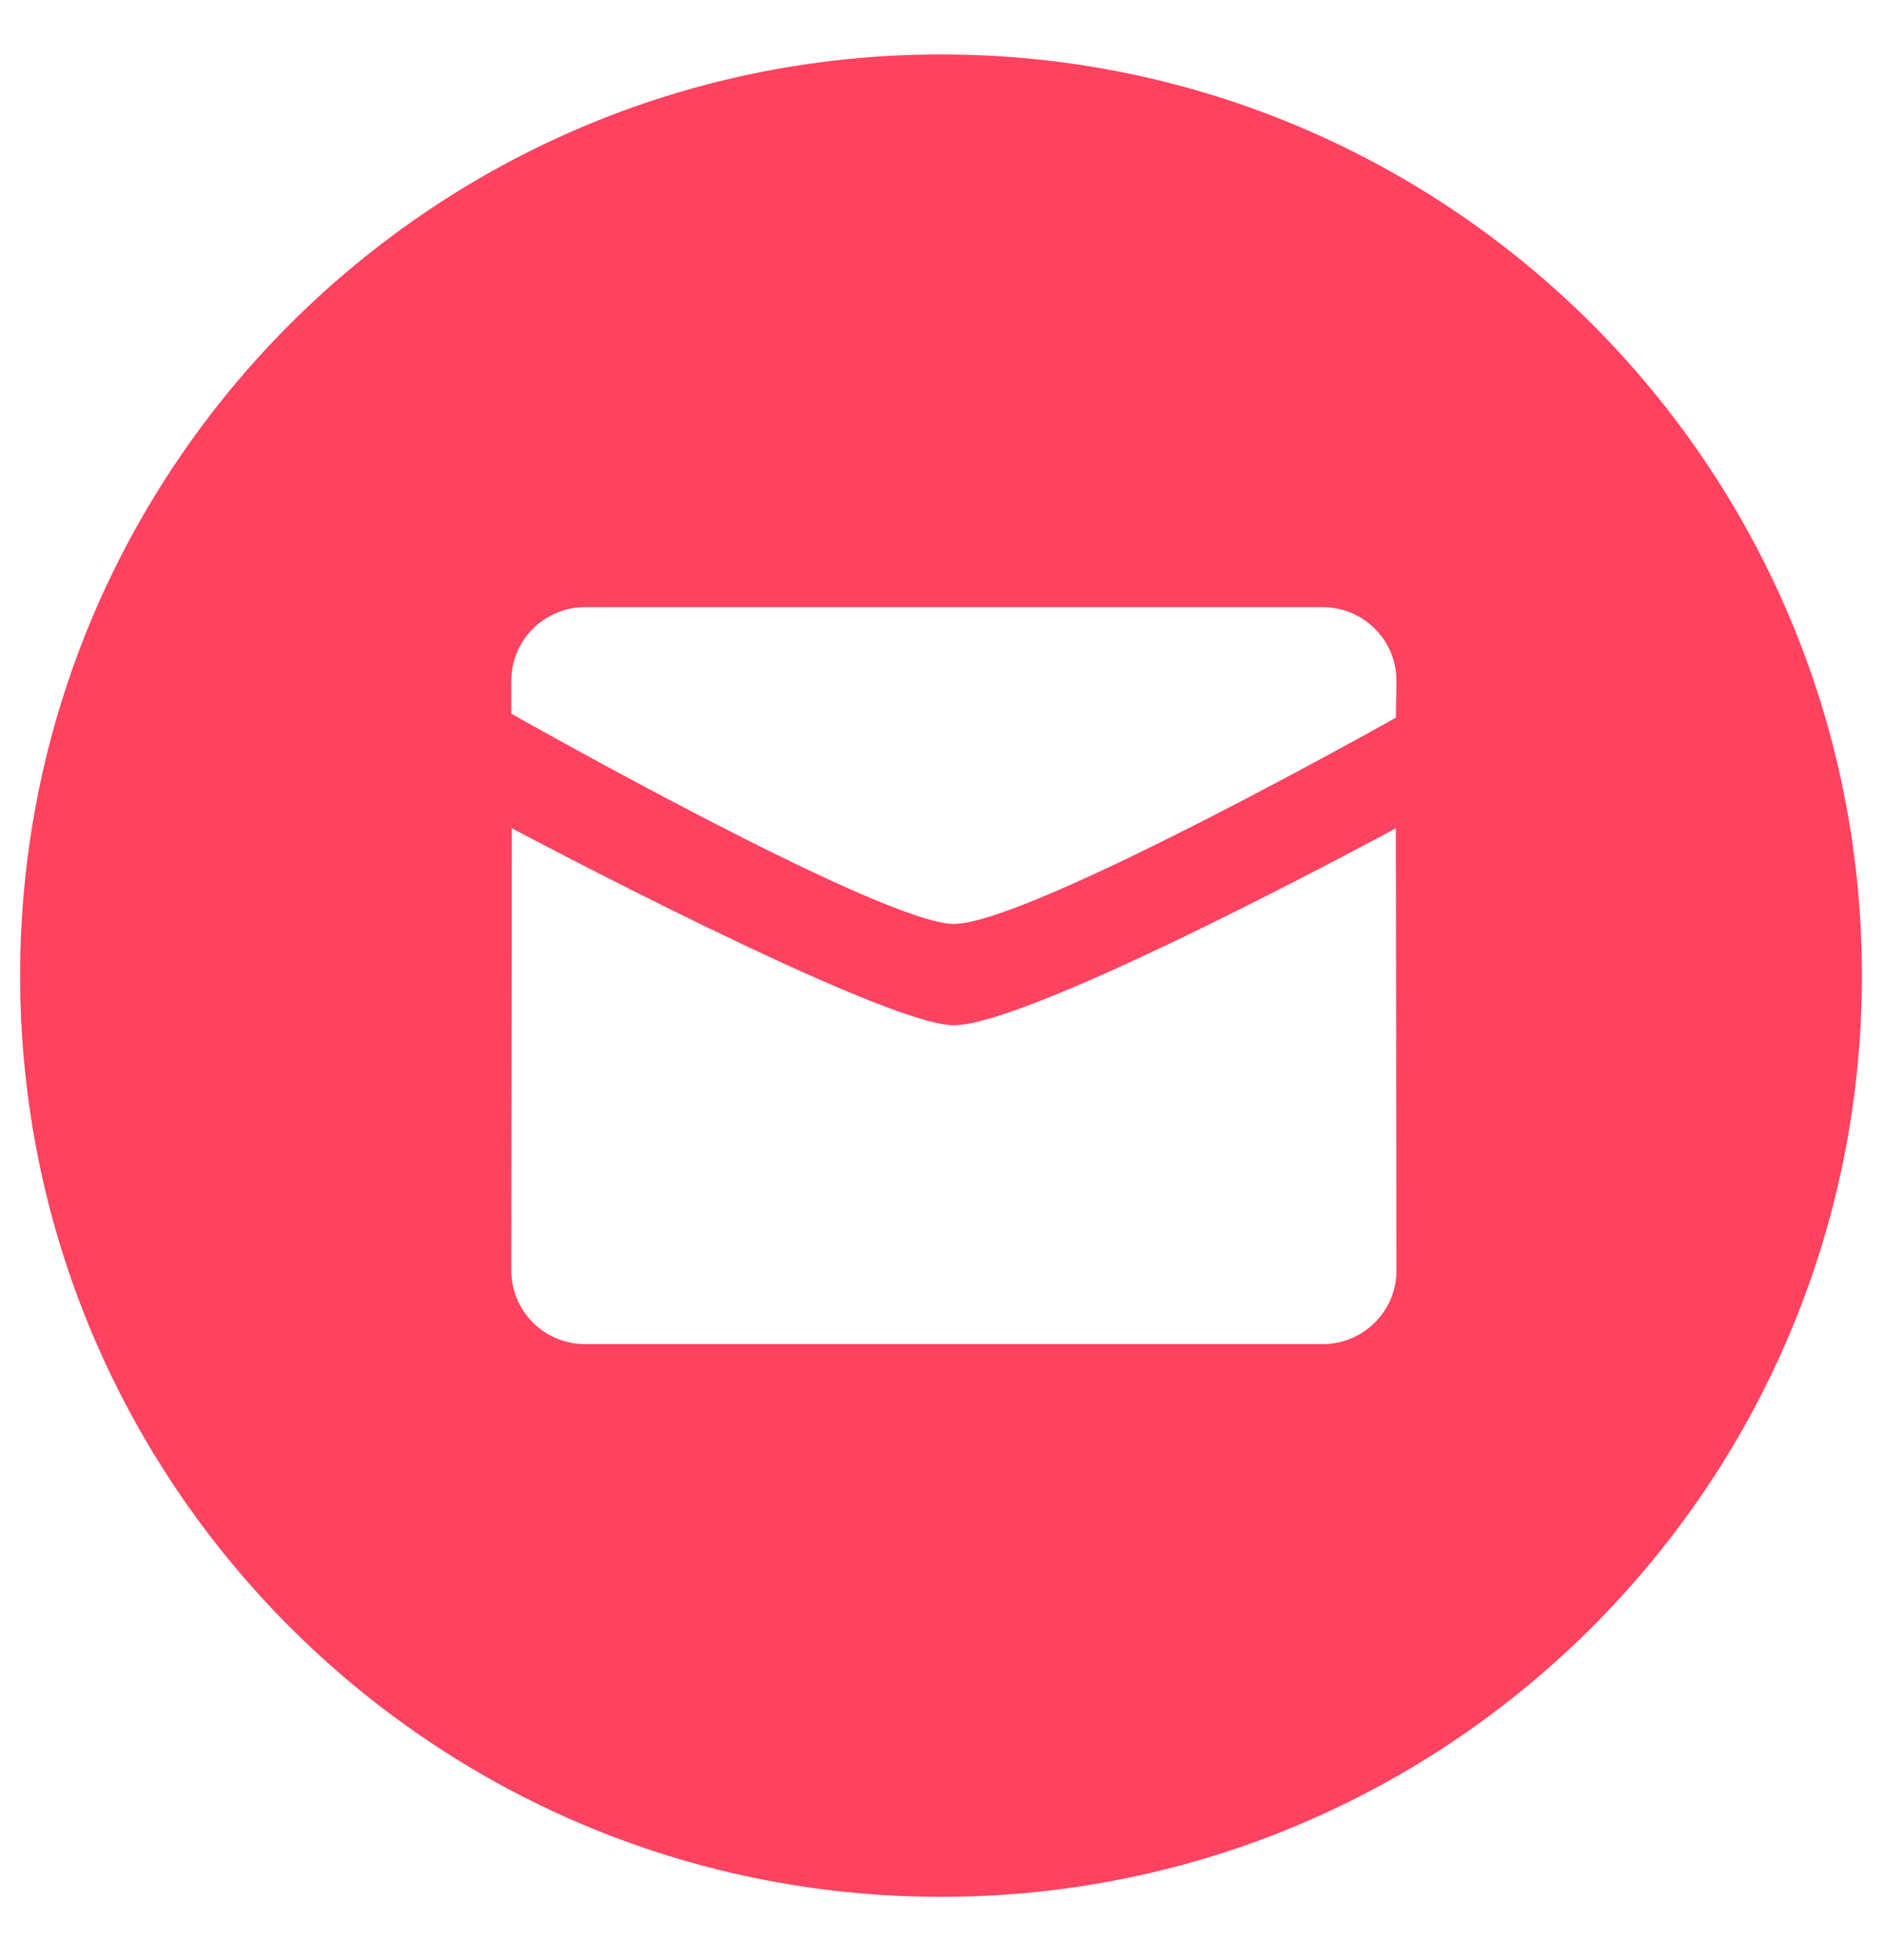 <?xml version="1.0" encoding="UTF-8"?>
<svg width="25px" height="26px" viewBox="0 0 25 26" version="1.1" xmlns="http://www.w3.org/2000/svg" xmlns:xlink="http://www.w3.org/1999/xlink">
    <!-- Generator: sketchtool 61 (101010) - https://sketch.com -->
    <title>F98B0C3E-1CE7-4E2E-9B81-A1807C21AECC</title>
    <desc>Created with sketchtool.</desc>
    <g id="Home" stroke="none" stroke-width="1" fill="none" fill-rule="evenodd">
        <g id="Home-para-revisão-op3-revisão" transform="translate(-787, -8948)" fill="#FF425F">
            <g id="#rodape" transform="translate(0, 8567)">
                <g id="social" transform="translate(144.625, 341)">
                    <g id="wrapper" transform="translate(481.875, 39.168)">
                        <g id="icon-social-mail" transform="translate(160.75, 1)">
                            <path d="M12.237,24.994 C5.488,24.994 0.017,19.523 0.017,12.774 C0.017,6.025 5.488,0.554 12.237,0.554 C18.986,0.554 24.457,6.025 24.457,12.774 C24.457,19.523 18.986,24.994 12.237,24.994 Z M12.407,12.088 C13.408,12.088 18.273,9.352 18.273,9.352 L18.281,8.863 C18.281,8.324 17.843,7.886 17.302,7.886 L7.513,7.886 C6.973,7.886 6.535,8.324 6.535,8.863 L6.535,9.299 C6.535,9.299 11.453,12.088 12.407,12.088 Z M12.407,13.432 C11.453,13.432 6.542,10.819 6.542,10.819 L6.535,16.684 C6.535,17.224 6.973,17.662 7.513,17.662 L17.302,17.662 C17.843,17.662 18.281,17.224 18.281,16.684 L18.273,10.819 C18.273,10.819 13.454,13.432 12.407,13.432 Z" id="Combined-Shape"></path>
                        </g>
                    </g>
                </g>
            </g>
        </g>
    </g>
</svg>
